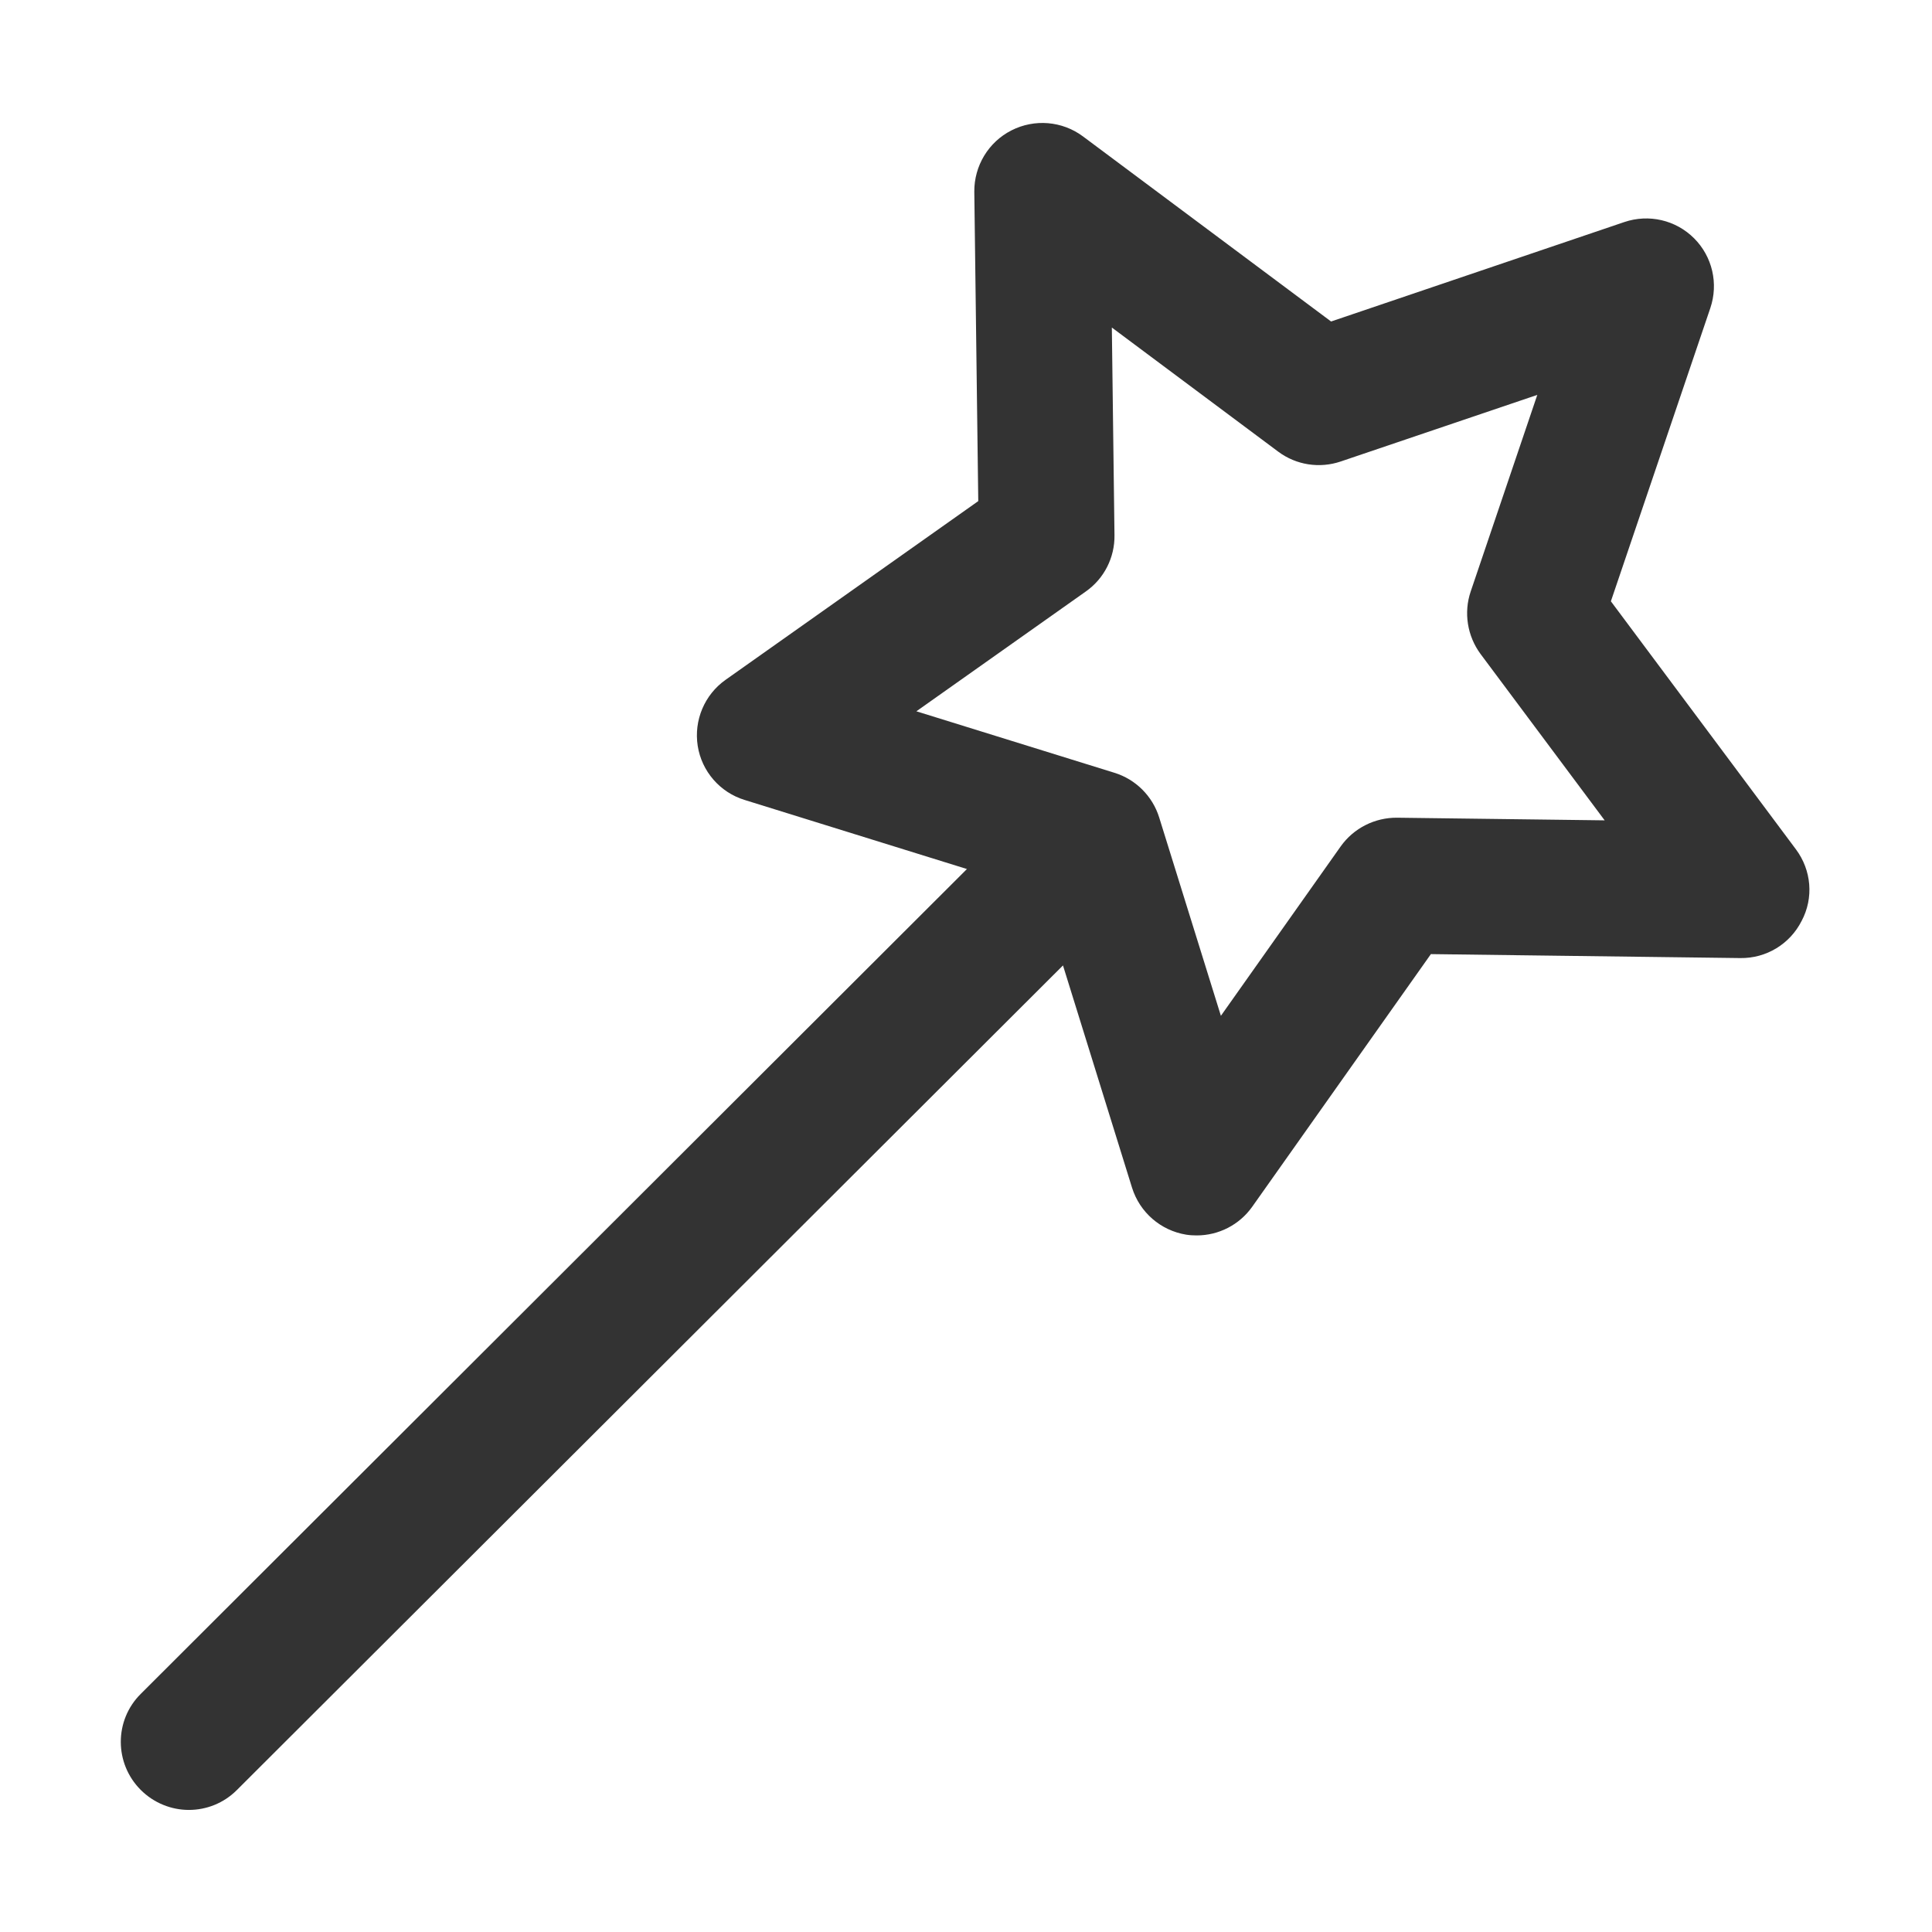 <?xml version="1.0" standalone="no"?><!DOCTYPE svg PUBLIC "-//W3C//DTD SVG 1.1//EN" "http://www.w3.org/Graphics/SVG/1.1/DTD/svg11.dtd"><svg t="1718779315178" class="icon" viewBox="0 0 1024 1024" version="1.1" xmlns="http://www.w3.org/2000/svg" p-id="9577" width="256" height="256" xmlns:xlink="http://www.w3.org/1999/xlink"><path d="M951.9 450.2l-98.1-131.5 52.7-155.4c4.4-13 1.1-27.3-8.6-37s-24-13-37-8.6l-155.4 52.7L574 72.3c-11-8.2-25.7-9.4-37.9-3.2s-19.8 18.8-19.7 32.5l2.1 164-133.9 94.7c-11.2 7.9-16.9 21.5-14.8 35 2.1 13.5 11.8 24.7 24.9 28.7l117.8 36.6L74.6 897.8c-14.1 14-14.1 36.8 0 50.9 7 7 16.3 10.6 25.5 10.6s18.4-3.5 25.4-10.5l437.9-437.1L600 629.5c4.1 13.1 15.2 22.7 28.7 24.9 1.9 0.3 3.8 0.4 5.6 0.4 11.6 0 22.6-5.6 29.4-15.2l94.7-133.9 164 2.1c13.7 0.2 26.3-7.4 32.5-19.7 6.5-12.2 5.2-26.9-3-37.9z m-211.4-16.8c-11.8-0.1-23 5.5-29.9 15.2l-63.5 89.8-32.7-105.1c-3.5-11.3-12.4-20.2-23.7-23.7l-105-32.6 89.8-63.5c9.7-6.8 15.4-18 15.2-29.9l-1.4-110 88.2 65.8c9.5 7.1 21.9 9 33.1 5.2l104.2-35.3-35.3 104.2c-3.8 11.2-1.8 23.6 5.2 33.1l65.8 88.2-110-1.4z" fill="#333333" p-id="9578"></path></svg>